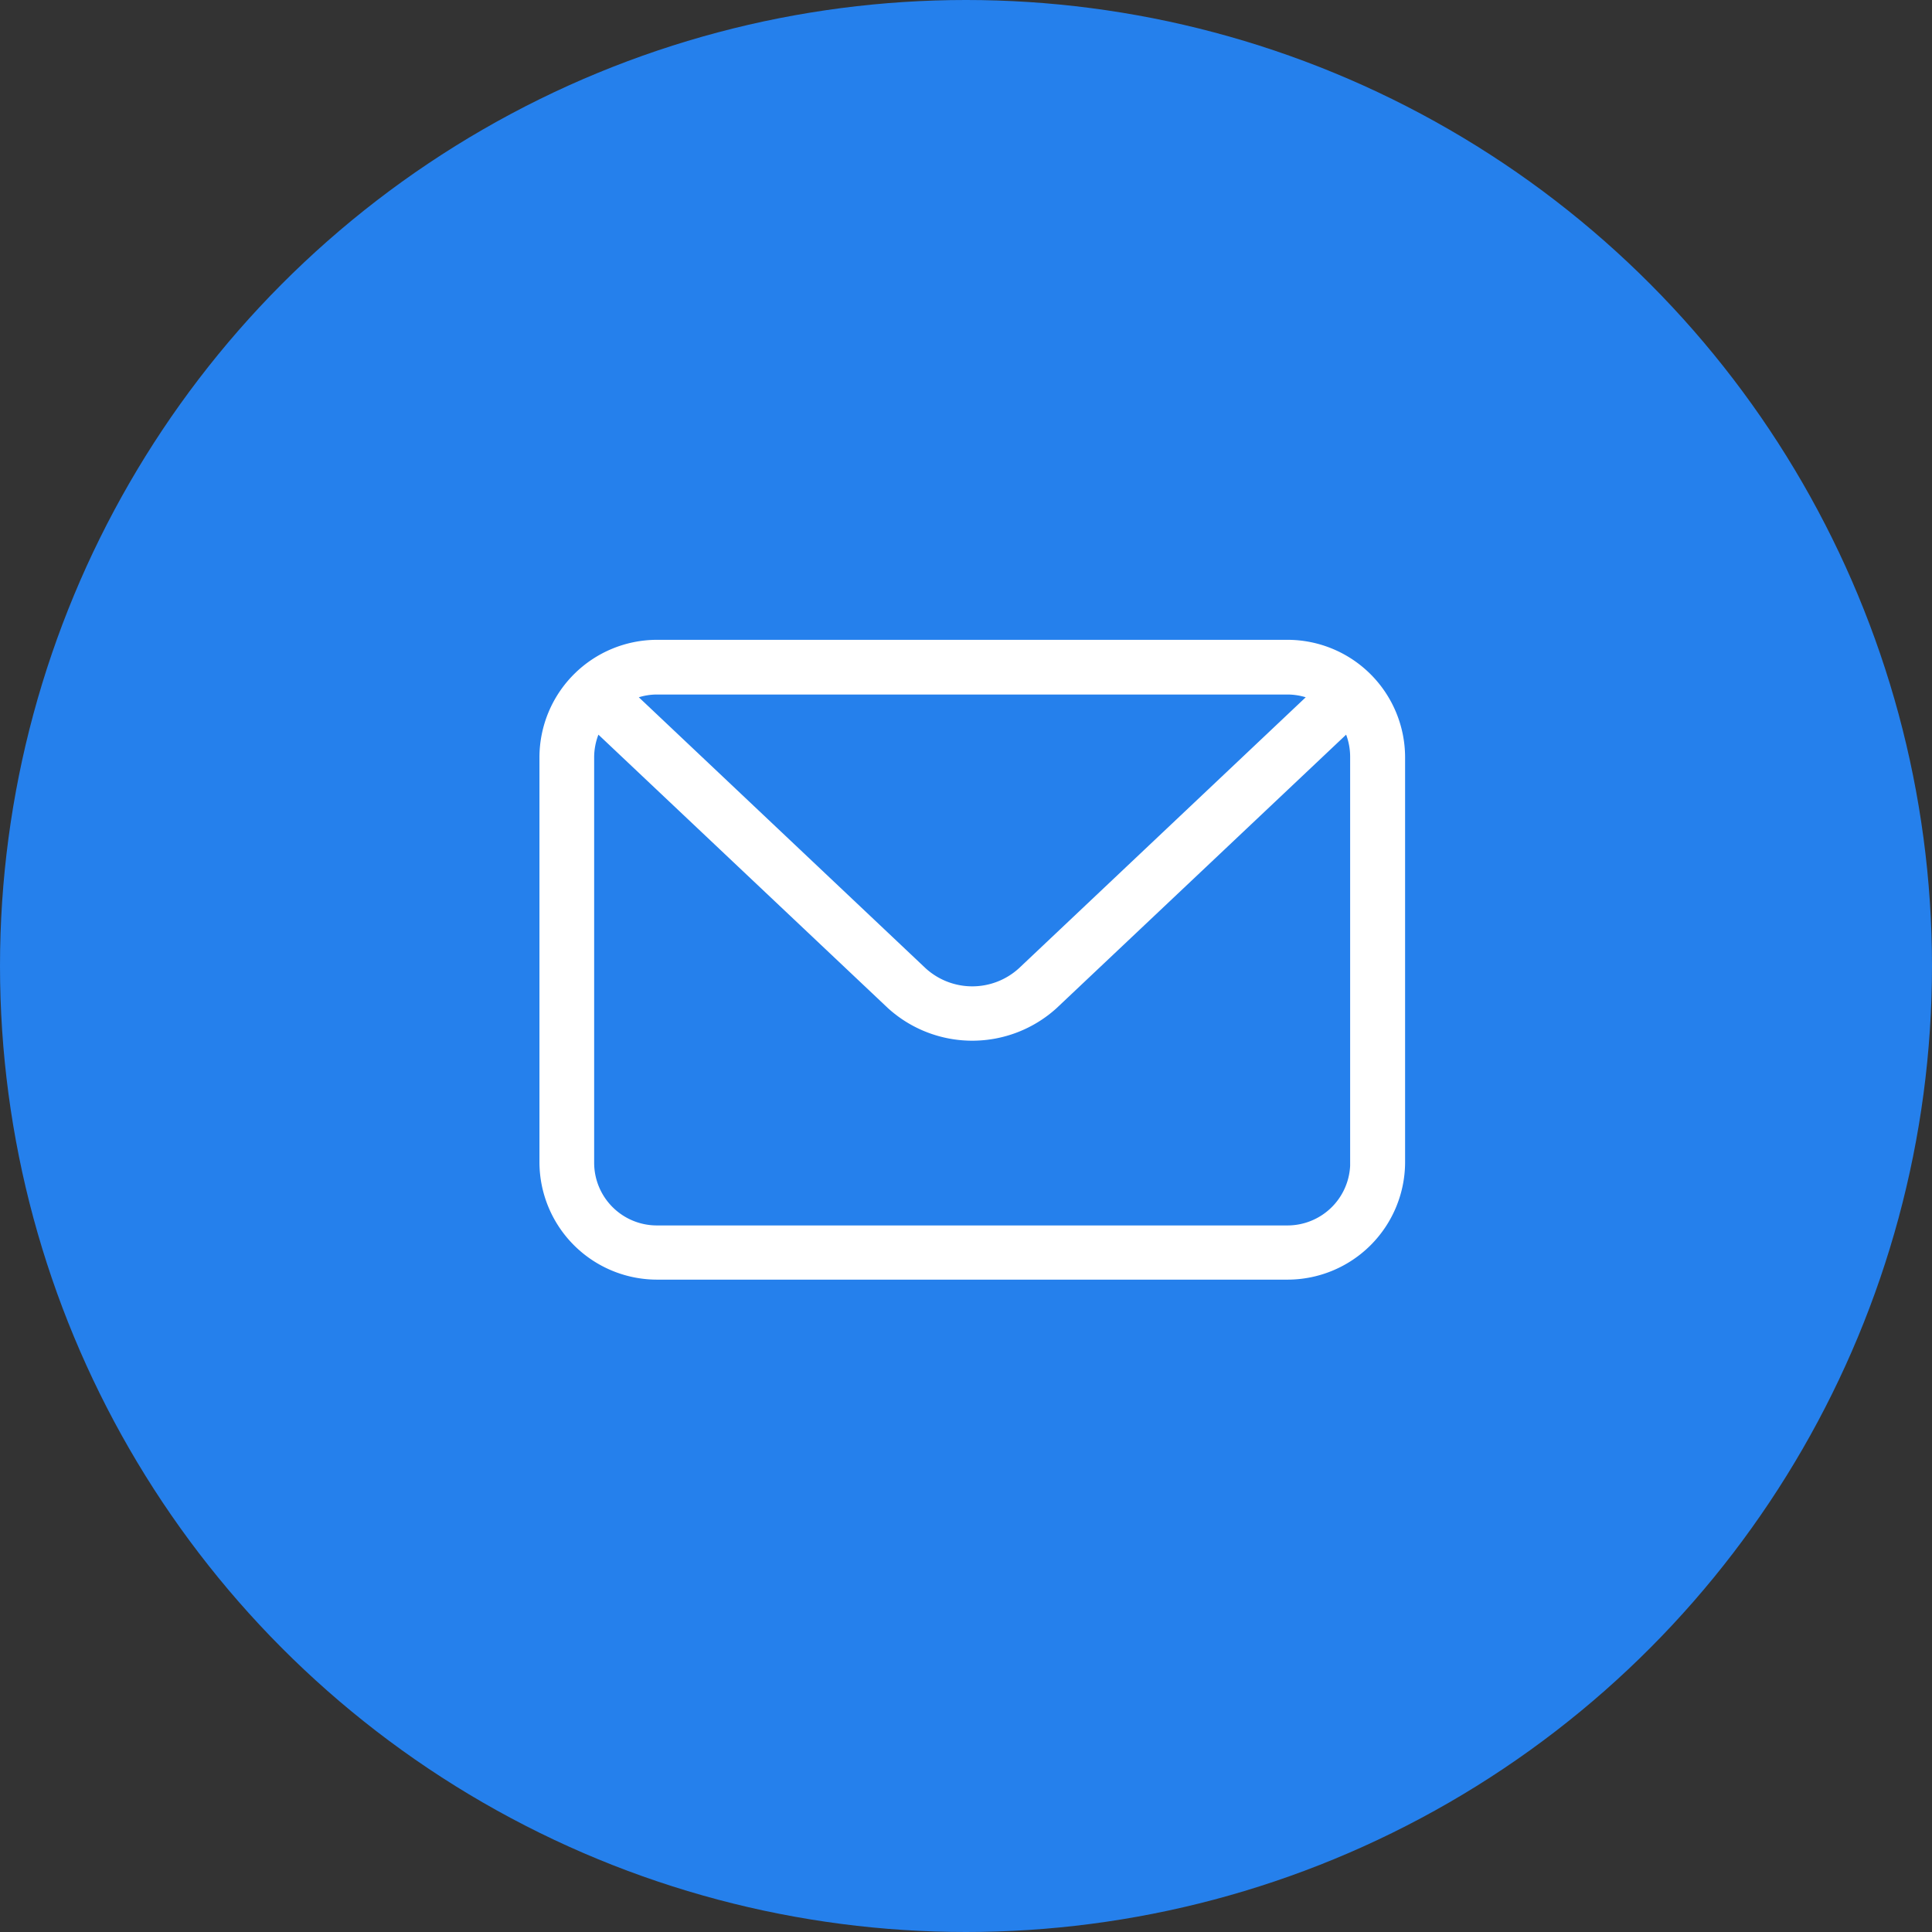 <svg xmlns="http://www.w3.org/2000/svg" viewBox="0 0 77 77"><rect x="0" y="0" width="77" height="77" fill="#333333" stroke="none"/><defs><style>.cls-1{fill:#2580EC;}.cls-2{fill:#fff;}</style></defs><title>Asset 41</title><g id="Layer_2" data-name="Layer 2"><g id="Camada_1" data-name="Camada 1"><g id="Elipse_146" data-name="Elipse 146"><circle class="cls-1" cx="38.5" cy="38.5" r="38.5"/></g><path class="cls-2" d="M51.32,25.5H26.18a4.69,4.69,0,0,0-4.68,4.68V46.34A4.69,4.69,0,0,0,26.18,51H51.32A4.69,4.69,0,0,0,56,46.34V30.18A4.69,4.69,0,0,0,51.32,25.5ZM35.39,40.18a5,5,0,0,0,6.72,0l11.54-10.9a2.51,2.51,0,0,1,.16.9V46.46a2.5,2.5,0,0,1-2.49,2.38H26.18a2.5,2.5,0,0,1-2.5-2.5V30.18a2.52,2.52,0,0,1,.17-.9Zm5.22-1.59a2.76,2.76,0,0,1-3.72,0L25.46,27.79a2.46,2.46,0,0,1,.72-.11H51.32a2.51,2.51,0,0,1,.72.11Z"/></g></g></svg>